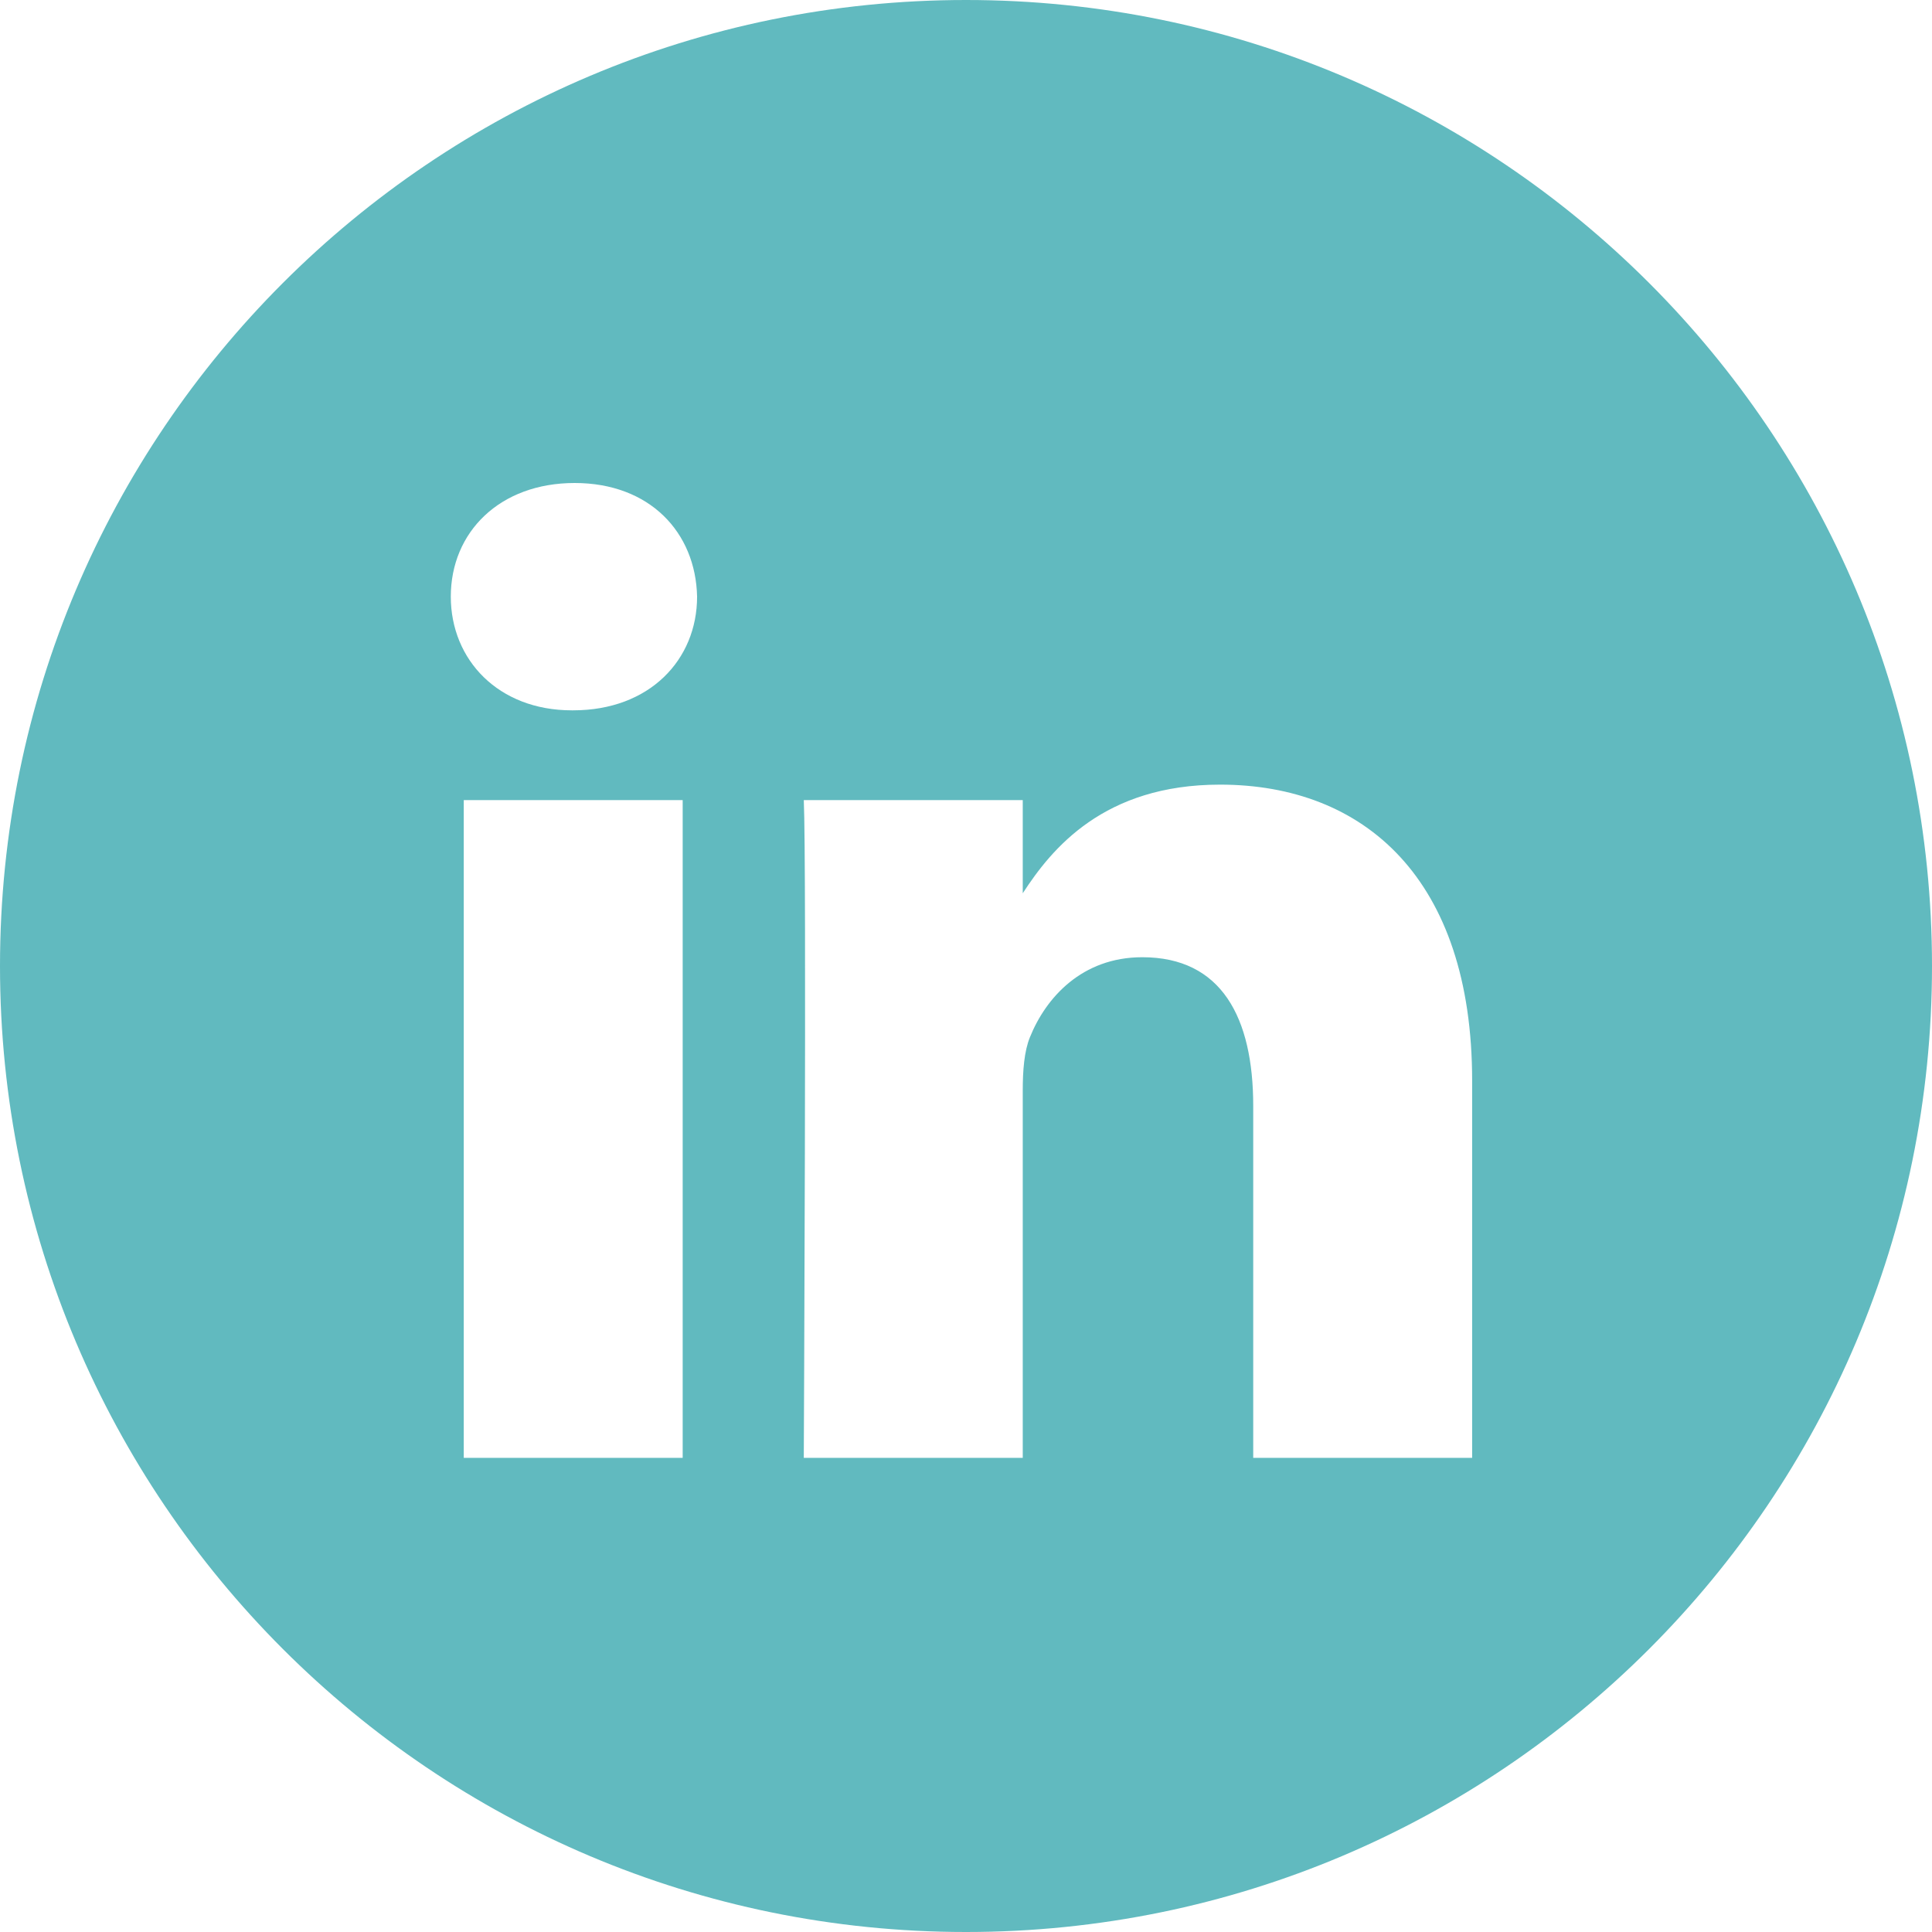 <svg fill="none" height="48" viewBox="0 0 48 48" width="48" xmlns="http://www.w3.org/2000/svg"><path clip-rule="evenodd" d="m24 0c-13.255 0-24 10.745-24 24s10.745 24 24 24 24-10.745 24-24-10.745-24-24-24zm-12.478 19.878h5.439v16.342h-5.439zm5.797-5.055c-.035-1.602-1.181-2.823-3.042-2.823-1.861 0-3.077 1.22-3.077 2.823 0 1.569 1.181 2.825 3.006 2.825h.035c1.897 0 3.078-1.256 3.078-2.825zm12.994 4.671c3.579 0 6.262 2.336 6.262 7.356l-0 9.37h-5.439v-8.743c0-2.196-.787-3.695-2.756-3.695-1.503 0-2.398 1.01-2.791 1.986-.144.35-.179.837-.179 1.325v9.127h-5.44s.072-14.808 0-16.342h5.44v2.315c.722-1.113 2.015-2.699 4.902-2.699z" fill="#61babf" fill-rule="evenodd"/></svg>